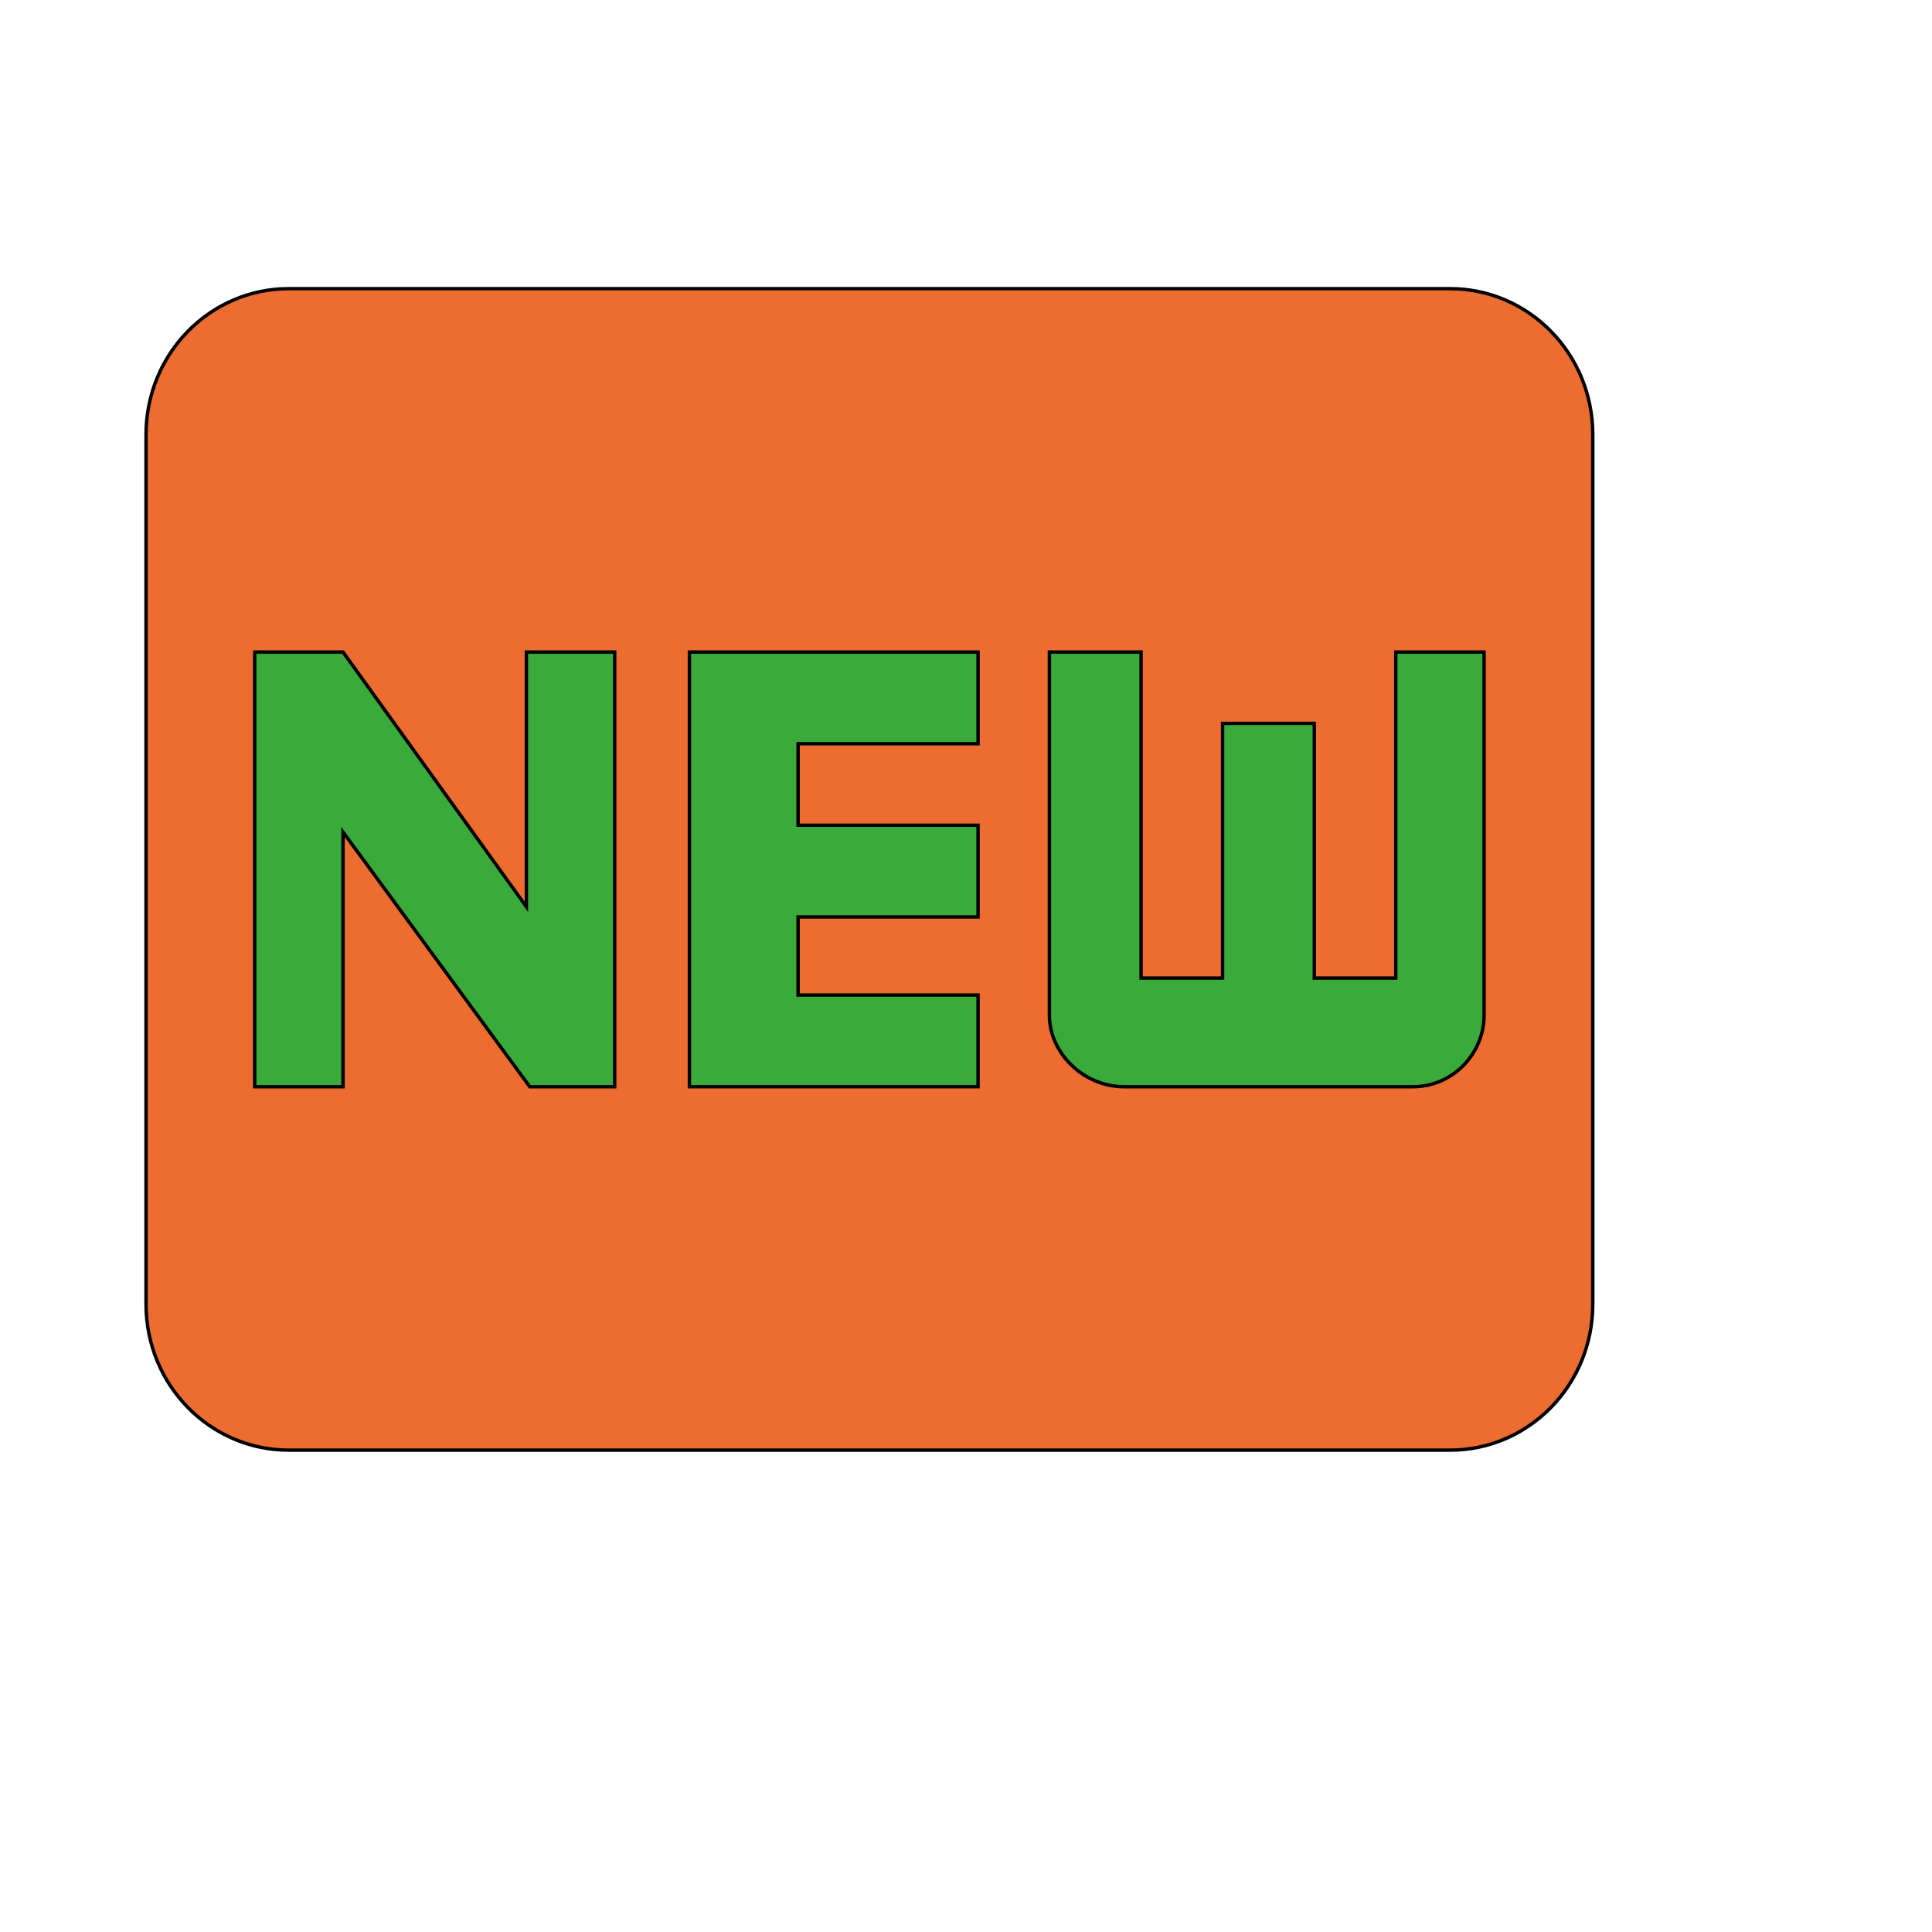 <svg id="th_wav_fiber-new" width="100%" height="100%" xmlns="http://www.w3.org/2000/svg" version="1.1" xmlns:xlink="http://www.w3.org/1999/xlink" xmlns:svgjs="http://svgjs.com/svgjs" preserveAspectRatio="xMidYMin slice" data-uid="wav_fiber-new" data-keyword="wav_fiber-new" viewBox="0 0 512 512" transform="matrix(0.9,0,0,0.9,0,0)" data-colors="[&quot;#83bf4f&quot;,&quot;#ed6c30&quot;,&quot;#2b3b47&quot;,&quot;#2b3b47&quot;,&quot;#2b3b47&quot;]"><defs id="SvgjsDefs16096" fill="#83bf4f"></defs><path id="th_wav_fiber-new_0" d="M427 85L85 85C62 85 43 104 43 128L43 384C43 408 62 427 85 427L427 427C450 427 469 408 469 384L469 128C469 104 450 85 427 85Z " fill-rule="evenodd" fill="#ed6c30" stroke-width="1" stroke="#000000"></path><path id="th_wav_fiber-new_1" d="M181 320L156 320L101 245L101 320L75 320L75 192L101 192L155 267L155 192L181 192Z " fill-rule="evenodd" fill="#3aaa3a" stroke-width="1" stroke="#000000"></path><path id="th_wav_fiber-new_2" d="M288 219L235 219L235 243L288 243L288 270L235 270L235 293L288 293L288 320L203 320L203 192L288 192Z " fill-rule="evenodd" fill="#3aaa3a" stroke-width="1" stroke="#000000"></path><path id="th_wav_fiber-new_3" d="M437 299C437 310 428 320 416 320L331 320C319 320 309 310 309 299L309 192L336 192L336 288L360 288L360 213L387 213L387 288L411 288L411 192L437 192L437 299Z " fill-rule="evenodd" fill="#3aaa3a" stroke-width="1" stroke="#000000"></path></svg>